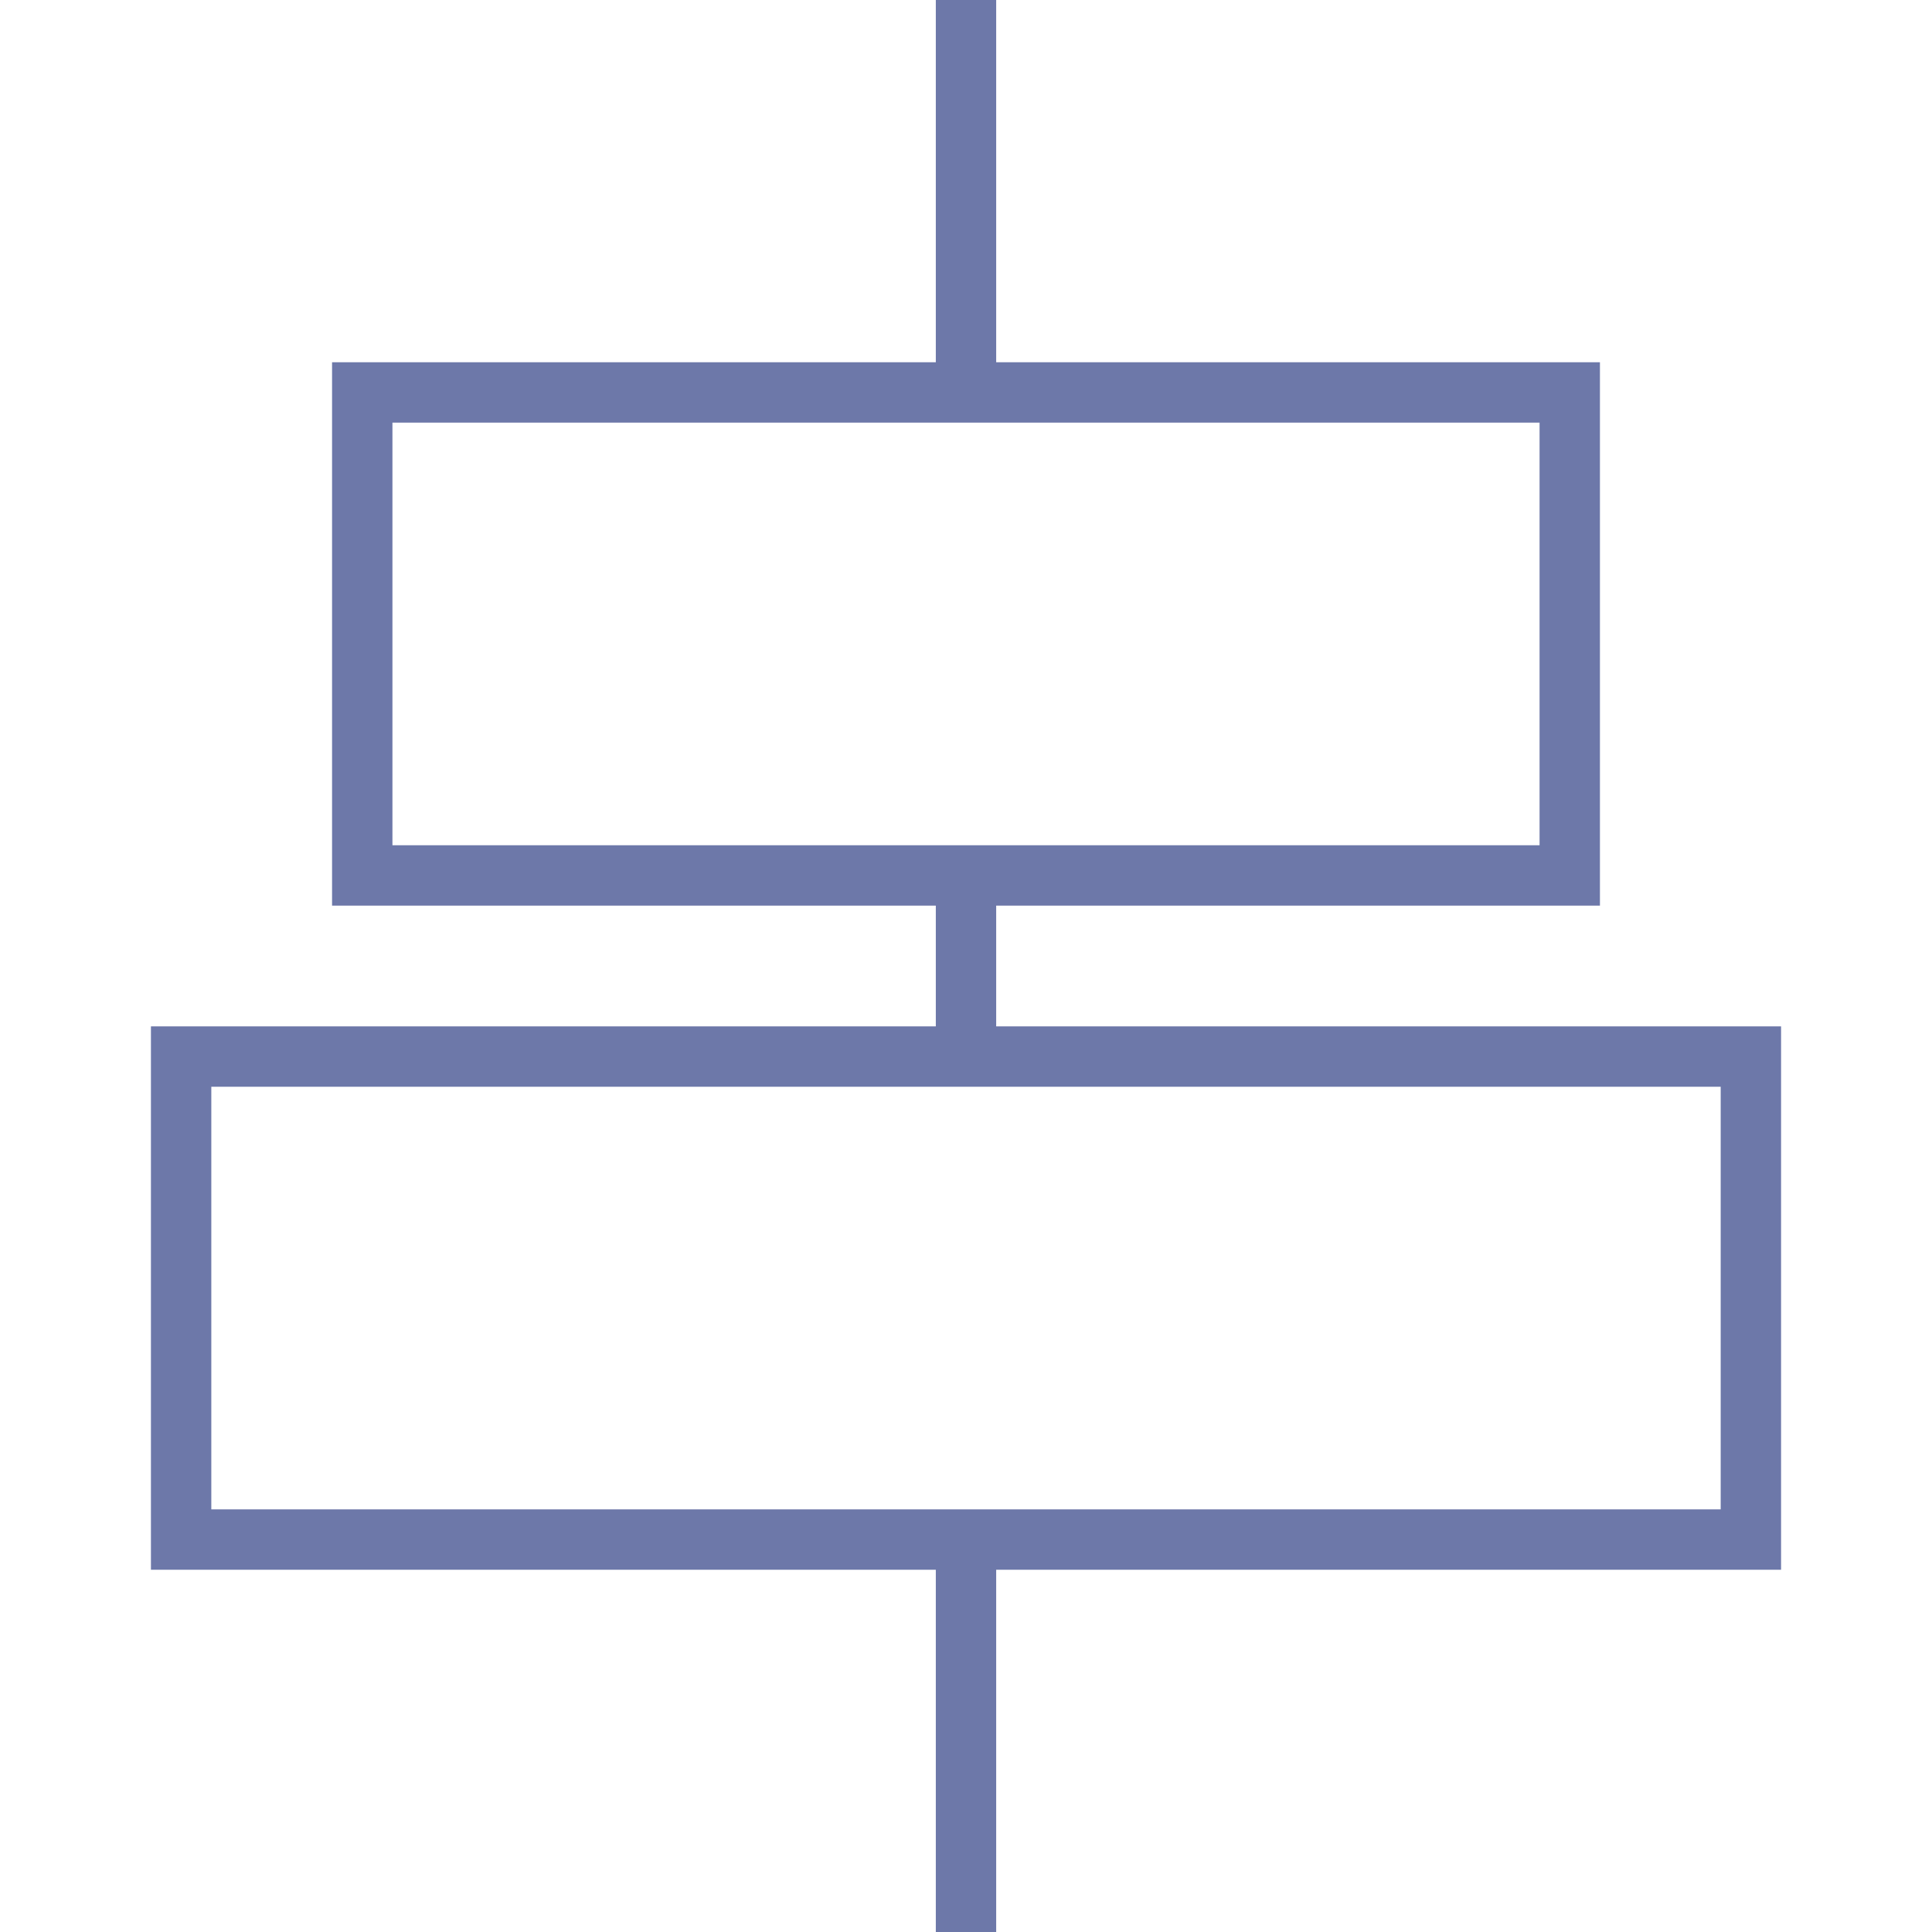 <?xml version="1.0" encoding="UTF-8"?> <svg xmlns="http://www.w3.org/2000/svg" width="64" height="64" viewBox="0 0 64 64" fill="none"> <path d="M32 51V64" stroke="#6D78A9" stroke-width="2" stroke-miterlimit="10"></path> <path d="M32 0V13" stroke="#6D78A9" stroke-width="2" stroke-miterlimit="10"></path> <path d="M32 29V35" stroke="#6D78A9" stroke-width="2" stroke-miterlimit="10"></path> <path d="M58 35H6V51H58V35Z" stroke="#6D78A9" stroke-width="2" stroke-miterlimit="10"></path> <path d="M52 13H12V29H52V13Z" stroke="#6D78A9" stroke-width="2" stroke-miterlimit="10"></path> </svg> 